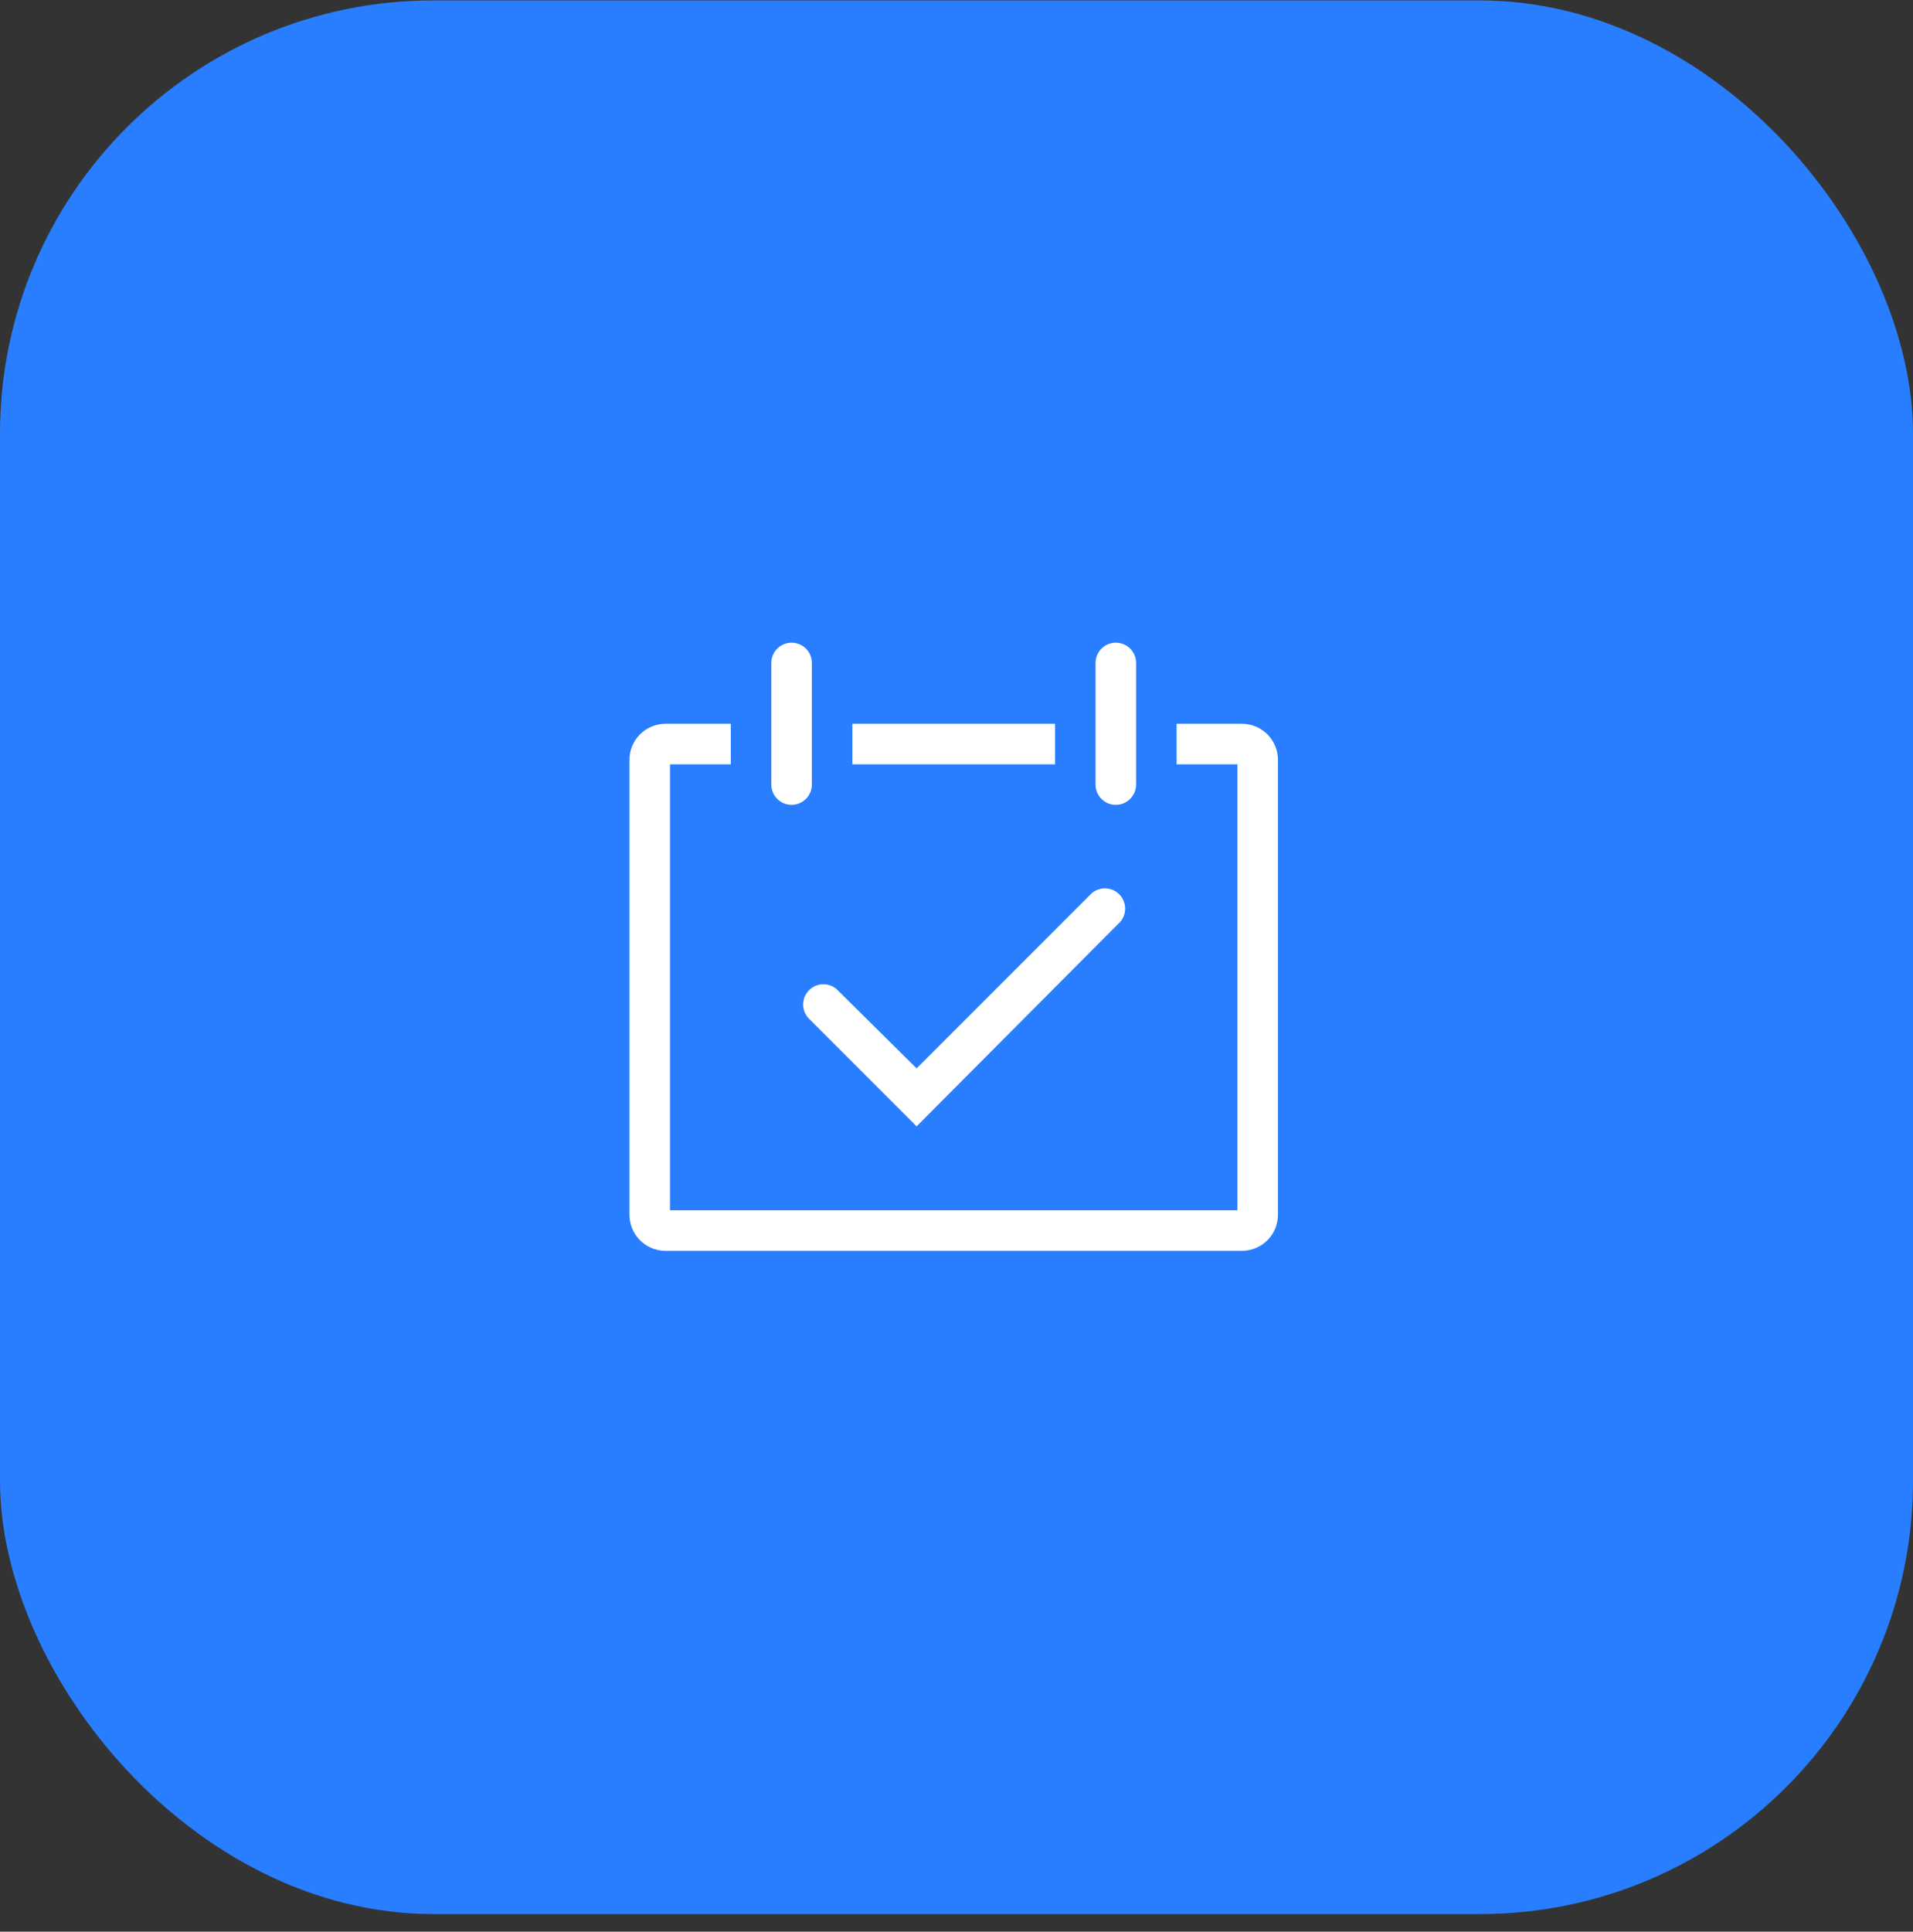 <svg width="106" height="107" viewBox="0 0 106 107" fill="none" xmlns="http://www.w3.org/2000/svg">
<rect x="0" y="0" width="106" height="107" fill="#333333" stroke="none"/>
<rect y="0.024" width="106" height="106" rx="24" fill="#287EFF"/>
<g clip-path="url(#clip0_19_393)">
<path d="M50.79 62.391L44.772 56.373C44.588 56.158 44.492 55.882 44.502 55.599C44.514 55.316 44.631 55.048 44.831 54.848C45.031 54.648 45.299 54.531 45.581 54.52C45.864 54.509 46.14 54.605 46.355 54.789L50.79 59.18L60.492 49.478C60.707 49.294 60.983 49.198 61.266 49.209C61.549 49.22 61.817 49.337 62.017 49.537C62.217 49.737 62.334 50.005 62.345 50.288C62.356 50.57 62.26 50.846 62.075 51.061L50.79 62.391Z" fill="white"/>
<path d="M68.847 40.091H65.197V42.337H68.566V67.041H37.125V42.337H40.494V40.091H36.844C36.582 40.096 36.323 40.152 36.082 40.256C35.841 40.361 35.623 40.512 35.441 40.7C35.258 40.889 35.115 41.112 35.018 41.356C34.922 41.6 34.875 41.861 34.879 42.124V67.254C34.875 67.517 34.922 67.777 35.018 68.022C35.115 68.266 35.258 68.489 35.441 68.677C35.623 68.866 35.841 69.017 36.082 69.122C36.323 69.226 36.582 69.282 36.844 69.287H68.847C69.109 69.282 69.368 69.226 69.609 69.122C69.85 69.017 70.068 68.866 70.25 68.677C70.433 68.489 70.576 68.266 70.673 68.022C70.769 67.777 70.816 67.517 70.812 67.254V42.124C70.816 41.861 70.769 41.6 70.673 41.356C70.576 41.112 70.433 40.889 70.25 40.7C70.068 40.512 69.85 40.361 69.609 40.256C69.368 40.152 69.109 40.096 68.847 40.091Z" fill="white"/>
<path d="M43.862 44.583C44.16 44.583 44.445 44.465 44.656 44.254C44.866 44.043 44.985 43.758 44.985 43.46V36.722C44.985 36.425 44.866 36.139 44.656 35.928C44.445 35.718 44.16 35.6 43.862 35.6C43.564 35.6 43.278 35.718 43.068 35.928C42.857 36.139 42.739 36.425 42.739 36.722V43.46C42.739 43.758 42.857 44.043 43.068 44.254C43.278 44.465 43.564 44.583 43.862 44.583Z" fill="white"/>
<path d="M61.828 44.583C62.126 44.583 62.411 44.465 62.622 44.254C62.832 44.043 62.951 43.758 62.951 43.46V36.722C62.951 36.425 62.832 36.139 62.622 35.928C62.411 35.718 62.126 35.6 61.828 35.6C61.53 35.6 61.244 35.718 61.034 35.928C60.823 36.139 60.705 36.425 60.705 36.722V43.46C60.705 43.758 60.823 44.043 61.034 44.254C61.244 44.465 61.53 44.583 61.828 44.583Z" fill="white"/>
<path d="M47.23 40.091H58.459V42.337H47.23V40.091Z" fill="white"/>
</g>
<defs>
<clipPath id="clip0_19_393">
<rect width="46" height="46" fill="white" transform="translate(30 30.024)"/>
</clipPath>
</defs>
</svg>

